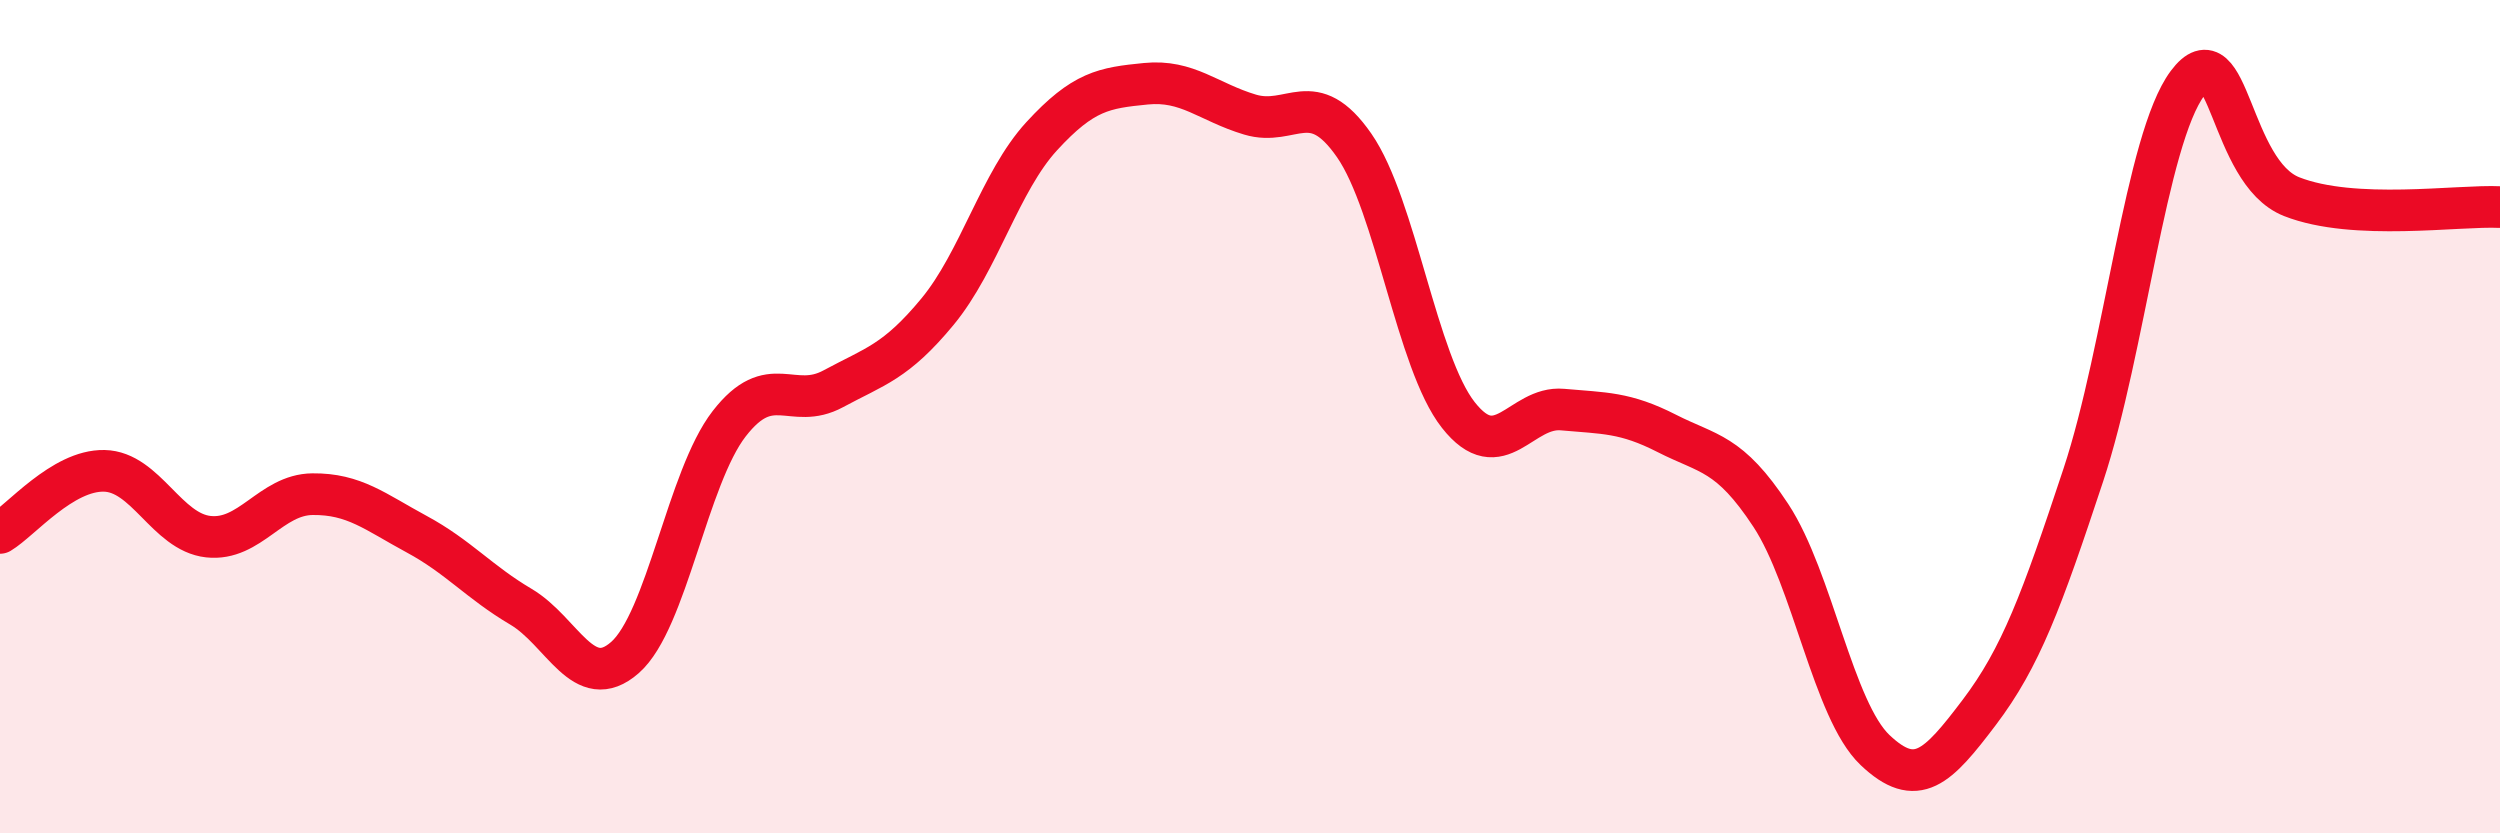 
    <svg width="60" height="20" viewBox="0 0 60 20" xmlns="http://www.w3.org/2000/svg">
      <path
        d="M 0,12.79 C 0.5,12.49 1.5,11.28 2.5,11.3 C 3.5,11.32 4,12.77 5,12.88 C 6,12.99 6.5,11.87 7.5,11.86 C 8.5,11.85 9,12.28 10,12.82 C 11,13.36 11.5,13.97 12.5,14.56 C 13.5,15.15 14,16.66 15,15.78 C 16,14.9 16.5,11.46 17.5,10.17 C 18.5,8.88 19,9.87 20,9.33 C 21,8.79 21.5,8.69 22.5,7.48 C 23.5,6.27 24,4.36 25,3.27 C 26,2.18 26.5,2.11 27.5,2.01 C 28.5,1.91 29,2.45 30,2.75 C 31,3.05 31.5,2.05 32.5,3.49 C 33.5,4.93 34,8.69 35,9.96 C 36,11.23 36.5,9.74 37.5,9.83 C 38.5,9.92 39,9.89 40,10.4 C 41,10.91 41.5,10.85 42.5,12.37 C 43.5,13.89 44,17.05 45,18 C 46,18.95 46.5,18.42 47.5,17.1 C 48.5,15.78 49,14.42 50,11.4 C 51,8.38 51.5,3.34 52.5,2 C 53.5,0.66 53.5,4.13 55,4.72 C 56.5,5.31 59,4.92 60,4.97L60 20L0 20Z"
        fill="#EB0A25"
        opacity="0.1"
        stroke-linecap="round"
        stroke-linejoin="round"
      />
      <path
        d="M 0,12.79 C 0.5,12.49 1.5,11.28 2.5,11.3 C 3.5,11.32 4,12.77 5,12.88 C 6,12.99 6.5,11.87 7.5,11.86 C 8.5,11.85 9,12.28 10,12.82 C 11,13.36 11.5,13.97 12.5,14.56 C 13.5,15.15 14,16.66 15,15.78 C 16,14.9 16.5,11.46 17.5,10.17 C 18.5,8.88 19,9.87 20,9.33 C 21,8.79 21.5,8.69 22.5,7.48 C 23.5,6.27 24,4.36 25,3.27 C 26,2.18 26.5,2.11 27.5,2.01 C 28.5,1.91 29,2.45 30,2.75 C 31,3.05 31.5,2.05 32.5,3.49 C 33.5,4.93 34,8.69 35,9.96 C 36,11.23 36.5,9.74 37.5,9.83 C 38.5,9.92 39,9.89 40,10.4 C 41,10.91 41.5,10.85 42.5,12.37 C 43.5,13.89 44,17.05 45,18 C 46,18.95 46.5,18.42 47.5,17.1 C 48.5,15.78 49,14.42 50,11.4 C 51,8.38 51.5,3.34 52.5,2 C 53.5,0.66 53.5,4.13 55,4.72 C 56.5,5.31 59,4.92 60,4.97"
        stroke="#EB0A25"
        stroke-width="1"
        fill="none"
        stroke-linecap="round"
        stroke-linejoin="round"
      />
    </svg>
  